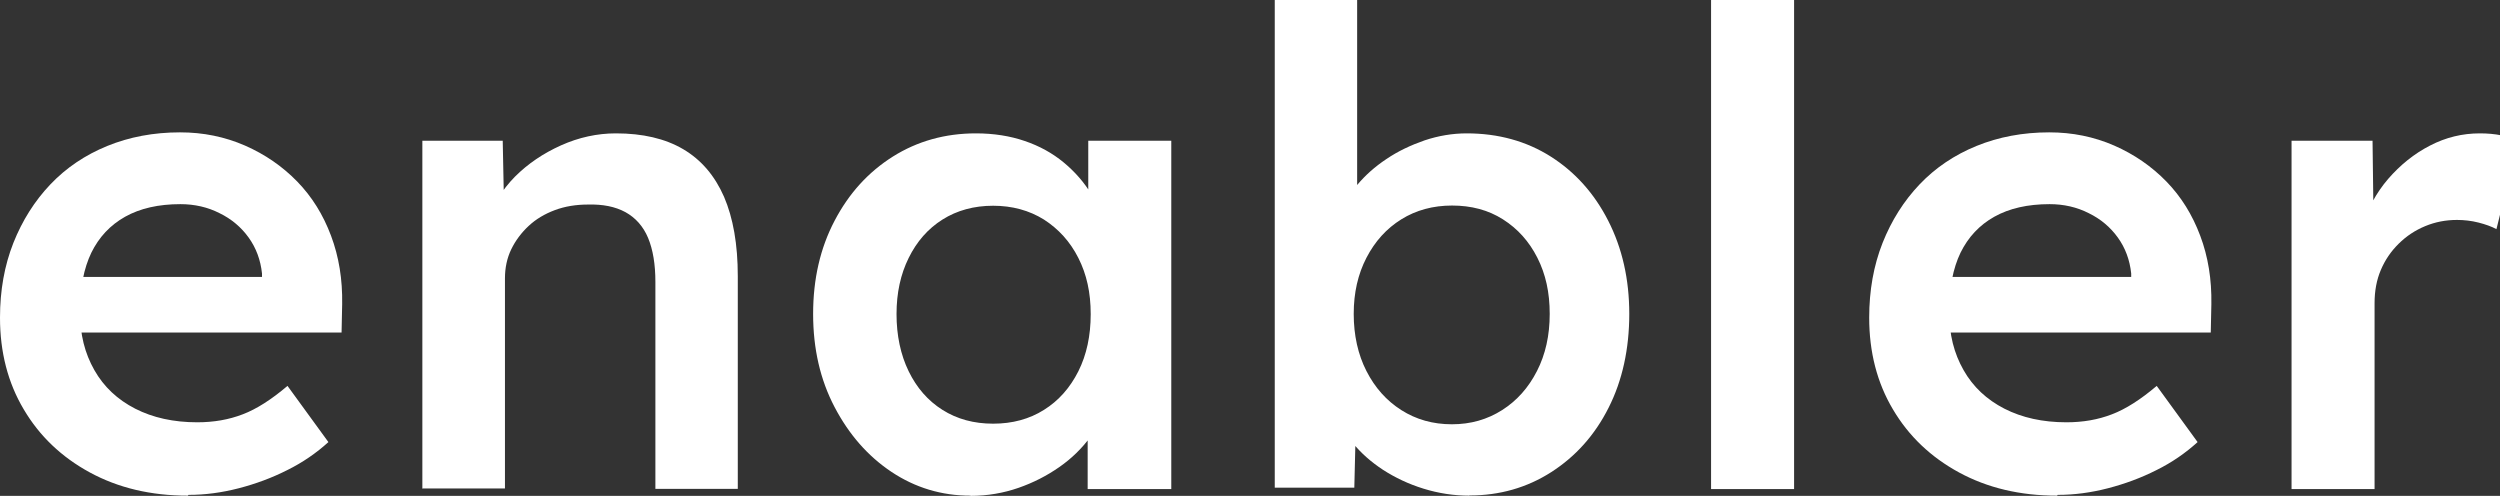 <svg width="121" height="24" viewBox="0 0 121 24" fill="none" xmlns="http://www.w3.org/2000/svg">
<rect x="0" y="0" width="121" height="24" fill="#333333" stroke="none"/>
<g clip-path="url(#clip0_1051_20927)">
<g clip-path="url(#clip1_1051_20927)">
<path d="M9.094 23.99C7.301 23.99 5.723 23.613 4.351 22.868C2.979 22.123 1.911 21.106 1.147 19.81C0.382 18.523 0 17.042 0 15.377C0 14.052 0.216 12.852 0.647 11.758C1.078 10.674 1.676 9.726 2.44 8.923C3.204 8.119 4.126 7.5 5.194 7.064C6.262 6.629 7.438 6.406 8.712 6.406C9.839 6.406 10.877 6.619 11.857 7.045C12.828 7.471 13.67 8.052 14.386 8.787C15.101 9.523 15.64 10.393 16.022 11.41C16.404 12.426 16.581 13.529 16.561 14.719L16.532 16.093H1.47L0.725 13.403H13.2L12.681 13.945V13.239C12.612 12.581 12.396 12 12.034 11.497C11.671 10.993 11.201 10.597 10.623 10.316C10.054 10.026 9.417 9.881 8.731 9.881C7.673 9.881 6.781 10.084 6.056 10.49C5.331 10.897 4.792 11.477 4.42 12.232C4.057 12.987 3.871 13.935 3.871 15.068C3.871 16.2 4.106 17.1 4.567 17.913C5.027 18.726 5.694 19.345 6.546 19.781C7.399 20.216 8.398 20.439 9.545 20.439C10.348 20.439 11.073 20.313 11.75 20.052C12.416 19.8 13.141 19.335 13.915 18.677L15.895 21.397C15.307 21.929 14.65 22.384 13.905 22.752C13.161 23.129 12.377 23.419 11.554 23.632C10.73 23.845 9.927 23.952 9.123 23.952L9.094 23.99Z" fill="white"/>
<path d="M20.442 23.671V6.813H24.332L24.401 10.268L23.656 10.655C23.872 9.89 24.293 9.194 24.92 8.555C25.547 7.926 26.292 7.423 27.154 7.035C28.017 6.648 28.909 6.455 29.81 6.455C31.104 6.455 32.191 6.706 33.064 7.219C33.936 7.732 34.592 8.497 35.043 9.523C35.484 10.548 35.709 11.826 35.709 13.364V23.661H31.721V13.645C31.721 12.793 31.604 12.087 31.368 11.516C31.133 10.955 30.761 10.539 30.271 10.268C29.771 9.997 29.173 9.881 28.458 9.9C27.88 9.9 27.341 9.987 26.851 10.171C26.361 10.355 25.939 10.606 25.587 10.935C25.234 11.264 24.95 11.642 24.744 12.068C24.538 12.493 24.44 12.968 24.44 13.471V23.642H20.452L20.442 23.671Z" fill="white"/>
<path d="M46.969 23.99C45.568 23.99 44.294 23.603 43.147 22.839C42.001 22.074 41.089 21.029 40.394 19.703C39.698 18.377 39.355 16.877 39.355 15.194C39.355 13.51 39.698 12.01 40.394 10.684C41.089 9.358 42.02 8.332 43.216 7.577C44.402 6.832 45.744 6.455 47.234 6.455C48.096 6.455 48.89 6.581 49.595 6.823C50.311 7.065 50.938 7.413 51.477 7.858C52.016 8.303 52.467 8.816 52.819 9.397C53.172 9.977 53.417 10.587 53.545 11.255L52.672 11.032V6.813H56.69V23.671H52.643V19.645L53.584 19.481C53.437 20.061 53.153 20.613 52.761 21.165C52.359 21.706 51.869 22.19 51.271 22.606C50.673 23.023 50.017 23.361 49.292 23.613C48.566 23.864 47.792 24 46.979 24L46.969 23.99ZM48.067 20.506C48.998 20.506 49.821 20.284 50.526 19.839C51.242 19.393 51.791 18.765 52.192 17.971C52.594 17.168 52.79 16.248 52.79 15.203C52.79 14.158 52.594 13.277 52.192 12.484C51.791 11.69 51.232 11.081 50.526 10.626C49.811 10.181 48.988 9.958 48.067 9.958C47.145 9.958 46.322 10.181 45.617 10.626C44.911 11.071 44.372 11.69 43.98 12.484C43.588 13.277 43.392 14.177 43.392 15.203C43.392 16.229 43.588 17.168 43.98 17.971C44.372 18.774 44.911 19.393 45.617 19.839C46.322 20.284 47.136 20.506 48.067 20.506Z" fill="white"/>
<path d="M71.115 23.99C70.361 23.99 69.616 23.874 68.9 23.652C68.175 23.429 67.528 23.119 66.941 22.742C66.353 22.355 65.872 21.929 65.48 21.445C65.088 20.961 64.834 20.477 64.706 19.994L65.647 19.577L65.549 23.603H61.698V0H65.686V10.713L64.971 10.393C65.079 9.881 65.324 9.397 65.696 8.942C66.078 8.487 66.539 8.071 67.107 7.694C67.666 7.316 68.283 7.026 68.95 6.794C69.616 6.571 70.302 6.455 70.988 6.455C72.516 6.455 73.879 6.832 75.055 7.577C76.231 8.323 77.162 9.358 77.838 10.684C78.514 12.01 78.857 13.51 78.857 15.194C78.857 16.877 78.524 18.416 77.857 19.732C77.191 21.058 76.26 22.093 75.084 22.848C73.908 23.603 72.585 23.981 71.115 23.981V23.99ZM70.272 20.535C71.184 20.535 71.987 20.303 72.703 19.848C73.418 19.393 73.977 18.765 74.388 17.961C74.8 17.158 75.006 16.239 75.006 15.194C75.006 14.148 74.81 13.268 74.408 12.474C74.006 11.681 73.457 11.071 72.742 10.616C72.026 10.161 71.203 9.948 70.282 9.948C69.361 9.948 68.538 10.171 67.823 10.616C67.107 11.061 66.549 11.681 66.137 12.474C65.725 13.268 65.52 14.168 65.52 15.194C65.52 16.219 65.725 17.158 66.137 17.961C66.549 18.765 67.107 19.393 67.823 19.848C68.538 20.303 69.351 20.535 70.272 20.535Z" fill="white"/>
<path d="M82.816 23.671V0H86.834V23.671H82.816Z" fill="white"/>
<path d="M99.563 23.99C97.77 23.99 96.192 23.613 94.82 22.868C93.448 22.123 92.38 21.106 91.616 19.81C90.851 18.523 90.469 17.042 90.469 15.377C90.469 14.052 90.685 12.852 91.116 11.758C91.547 10.674 92.145 9.726 92.909 8.923C93.674 8.119 94.595 7.5 95.663 7.064C96.731 6.629 97.907 6.406 99.181 6.406C100.308 6.406 101.347 6.619 102.327 7.045C103.297 7.471 104.14 8.052 104.855 8.787C105.57 9.523 106.109 10.393 106.491 11.41C106.874 12.426 107.05 13.529 107.03 14.719L107.001 16.093H93.174L92.429 13.403H103.669L103.15 13.945V13.239C103.081 12.581 102.866 12 102.503 11.497C102.14 10.993 101.67 10.597 101.092 10.316C100.524 10.026 99.887 9.881 99.201 9.881C98.142 9.881 97.251 10.084 96.525 10.49C95.8 10.897 95.261 11.477 94.889 12.232C94.526 12.987 94.34 13.935 94.34 15.068C94.34 16.2 94.575 17.1 95.036 17.913C95.496 18.726 96.163 19.345 97.015 19.781C97.868 20.216 98.867 20.439 100.014 20.439C100.818 20.439 101.543 20.313 102.219 20.052C102.885 19.8 103.61 19.335 104.385 18.677L106.364 21.397C105.776 21.929 105.12 22.384 104.375 22.752C103.63 23.129 102.846 23.419 102.023 23.632C101.2 23.845 100.396 23.952 99.593 23.952L99.563 23.99Z" fill="white"/>
<path d="M110.911 23.671V6.813H114.831L114.899 12.184L114.351 10.964C114.586 10.113 114.997 9.348 115.585 8.661C116.173 7.984 116.84 7.442 117.614 7.045C118.378 6.648 119.182 6.455 120.025 6.455C120.387 6.455 120.74 6.484 121.073 6.552C121.406 6.619 121.681 6.687 121.896 6.774L120.828 11.09C120.593 10.964 120.299 10.858 119.956 10.771C119.613 10.684 119.26 10.645 118.917 10.645C118.378 10.645 117.869 10.742 117.379 10.945C116.889 11.148 116.467 11.429 116.095 11.797C115.723 12.165 115.438 12.581 115.233 13.065C115.027 13.548 114.929 14.081 114.929 14.681V23.671H110.911Z" fill="white"/>
</g>
</g>
<defs>
<clipPath id="clip0_1051_20927">
<rect width="121" height="24" fill="white"/>
</clipPath>
<clipPath id="clip1_1051_20927">
<rect width="121.896" height="24" fill="white"/>
</clipPath>
</defs>
</svg>

